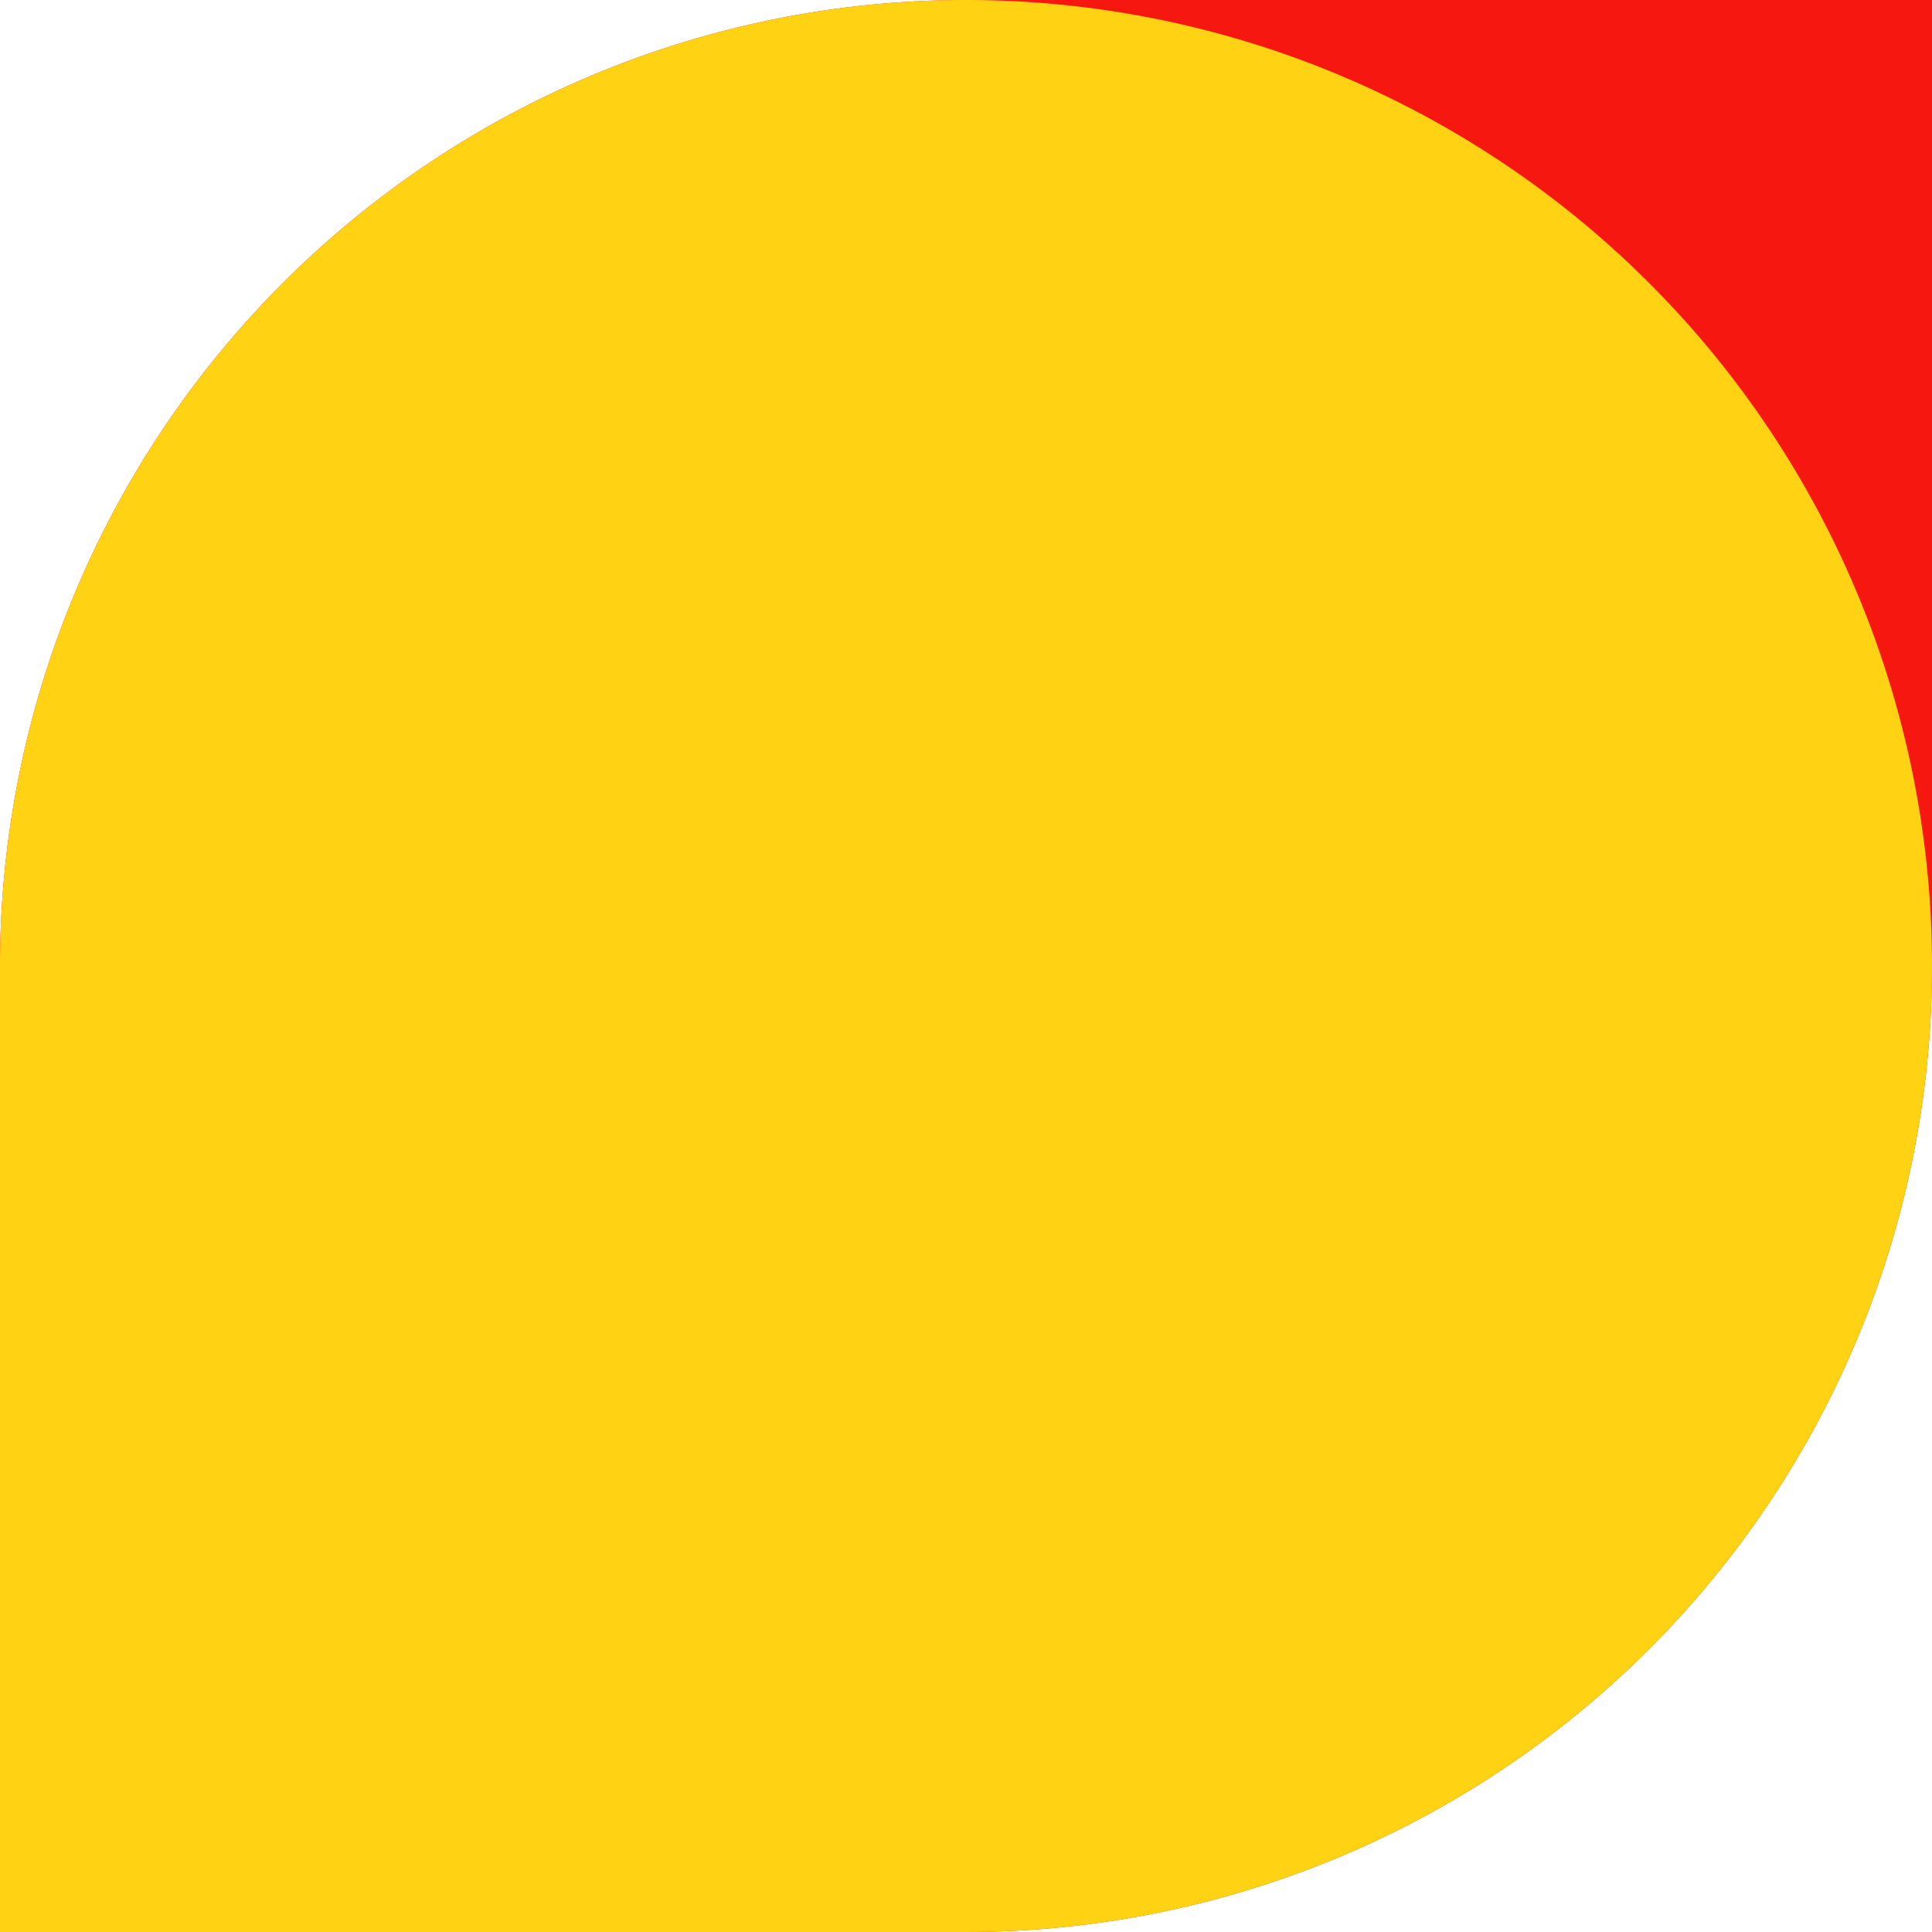 <?xml version="1.0" encoding="UTF-8" standalone="no"?> <svg xmlns:xlink="http://www.w3.org/1999/xlink" xmlns="http://www.w3.org/2000/svg" version="1.1" viewBox="0 0 100 100" width="100" height="100"><path d="M 100 -5.684341886080802e-15 L 100 50 A 50 50 0 1 1 50 0 L 100 -5.684341886080802e-15Z" fill="#f61710"></path><path d="M 1.1368683772161604e-14 100 L 0 50 A 50 50 0 1 1 50 100 L 1.1368683772161604e-14 100Z" fill="#ffd313"></path></svg> 